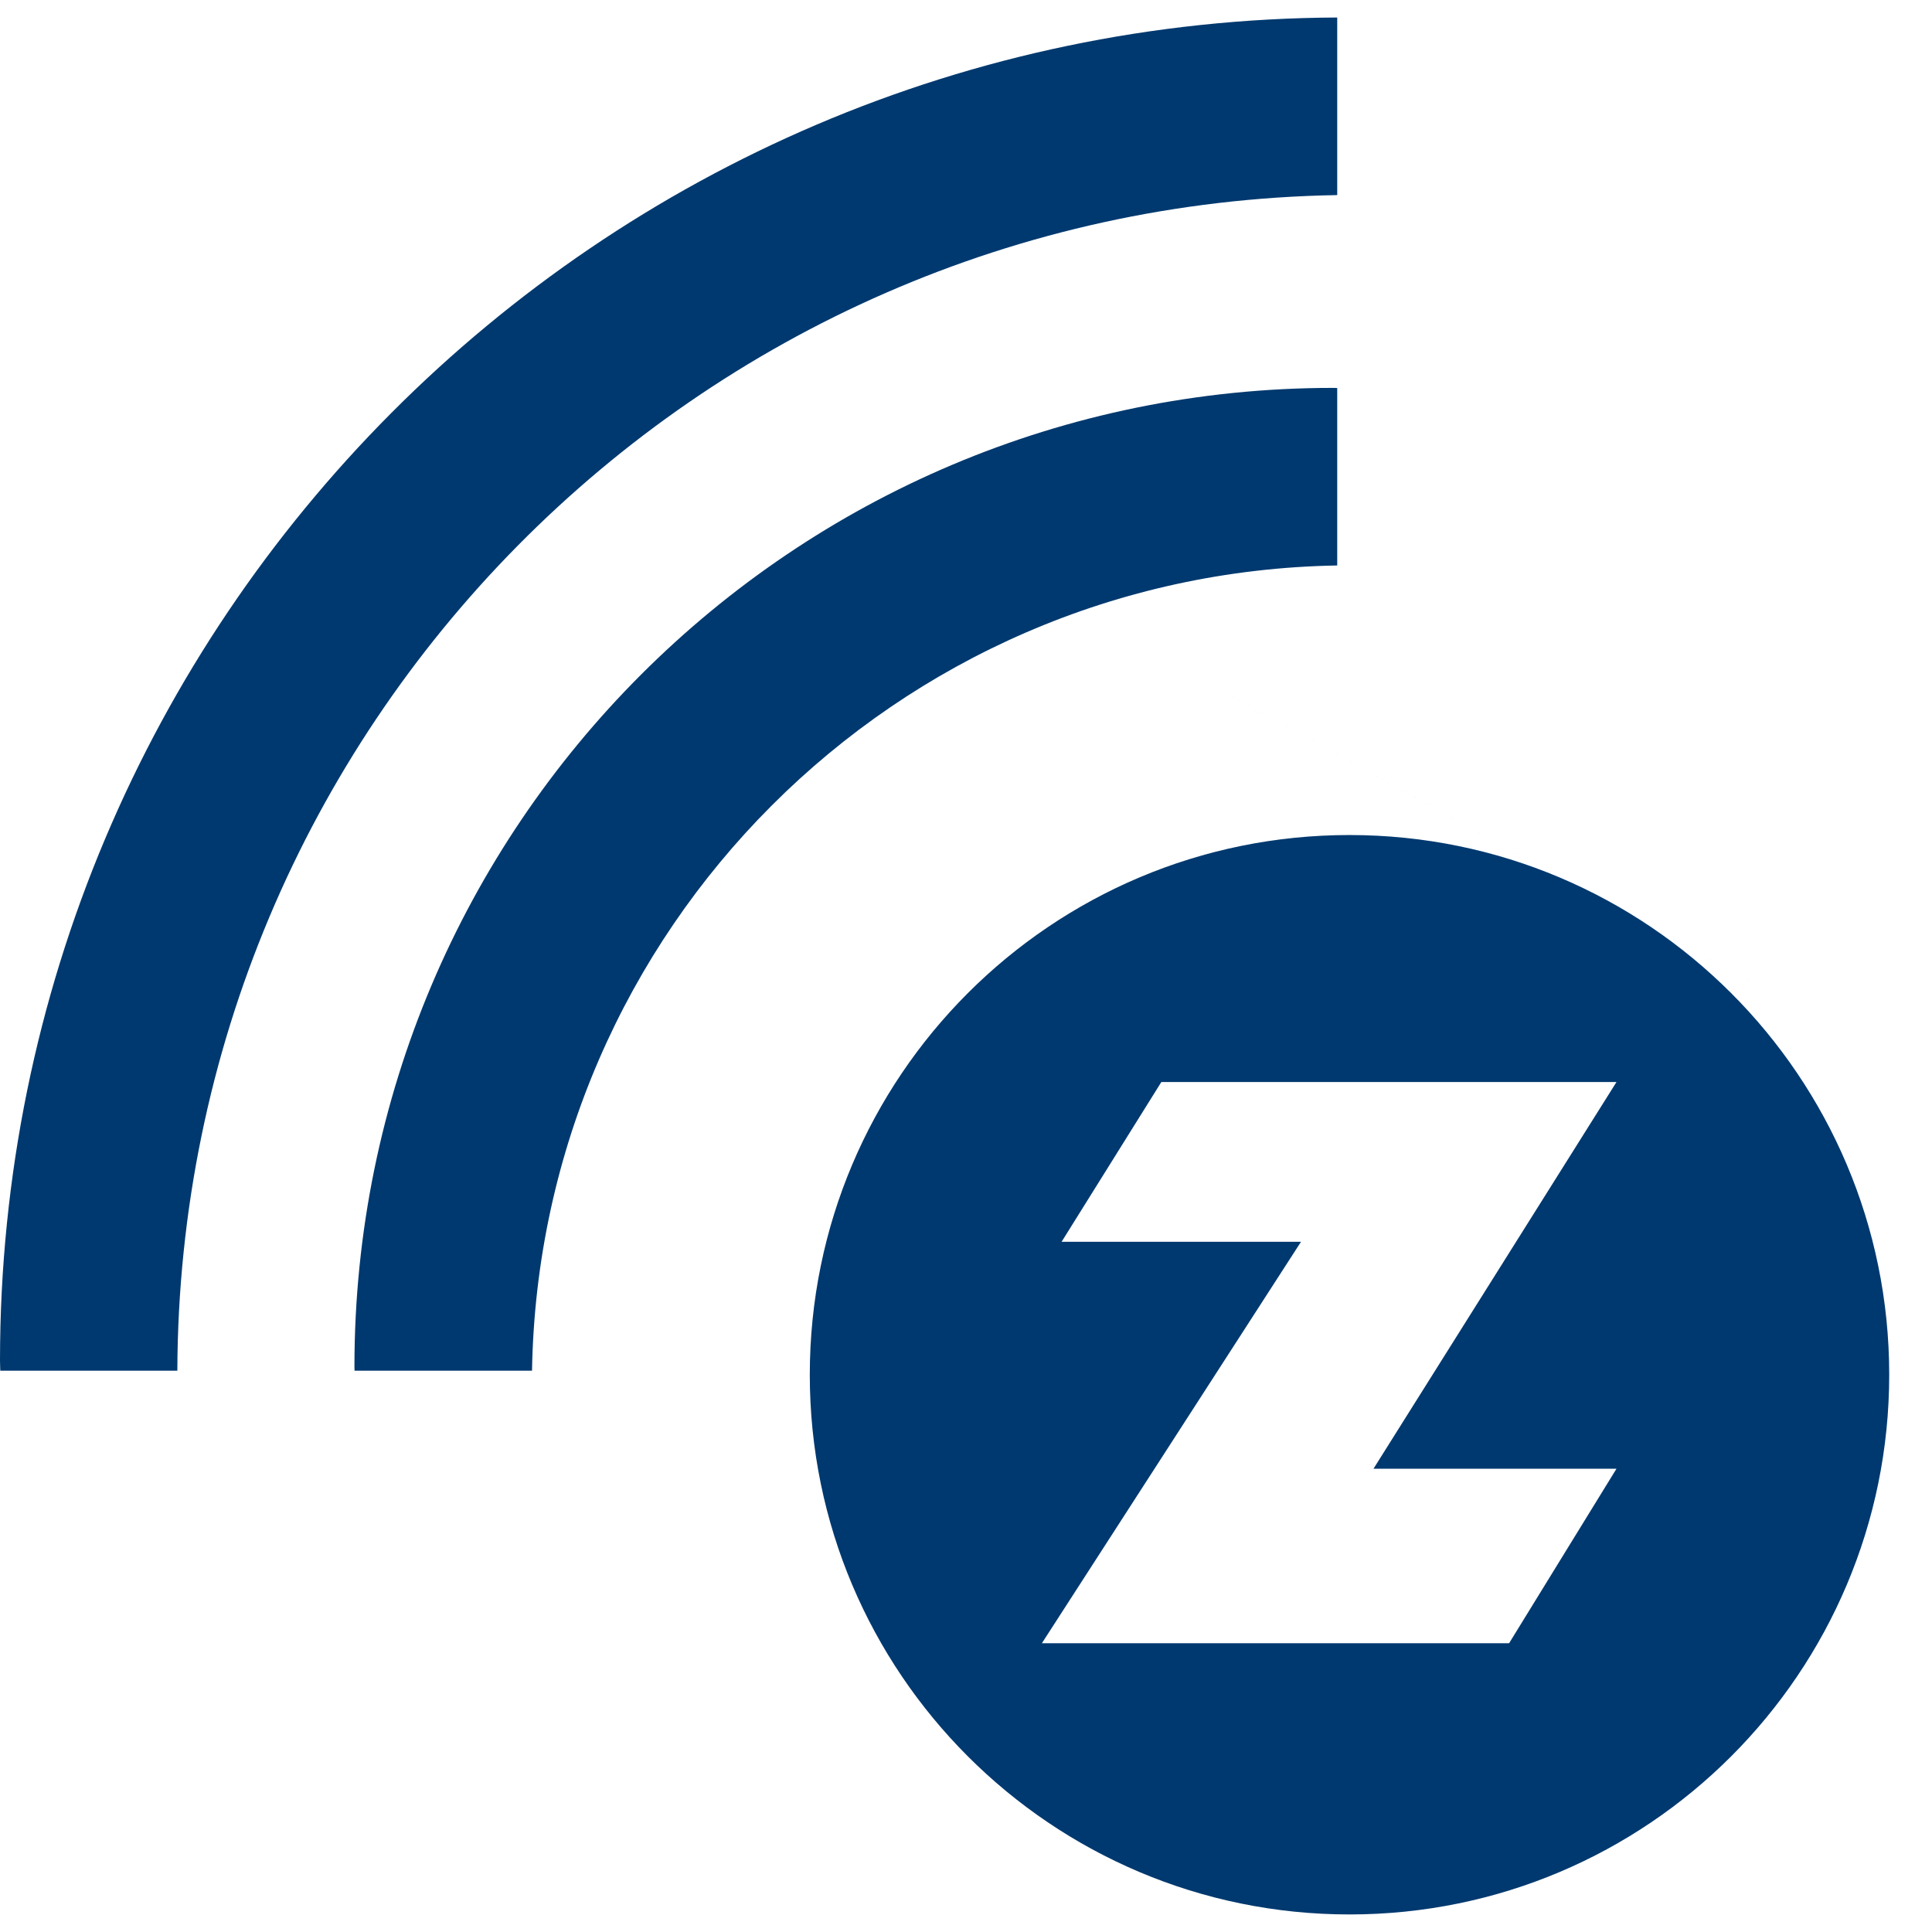 <svg xmlns="http://www.w3.org/2000/svg" viewBox="0 0 48 48"><path fill="#00396f" d="M48 26.883c-32-17.632-16-8.816 0 0zm-7.839 9.607-2.668 4.336H25.885l6.438-9.974h-5.948l2.478-3.969h11.308l-6.037 9.607zm-6.633-15.744c-7.406 0-13.409 6.003-13.409 13.409s6.004 13.409 13.41 13.409c7.405 0 13.408-6.004 13.408-13.41s-6.004-13.408-13.409-13.408zm-.305-15.9V.435C14.861.516 0 15.422 0 33.804c0 .084.006.167.007.25h4.399c.053-15.979 12.889-28.94 28.817-29.207zm0 9.203V9.64c-.033 0-.066-.003-.1-.003-13.43 0-24.317 10.887-24.317 24.317 0 .034.003.067.003.1h4.409c.186-10.967 9.038-19.819 20.005-20.005z"/></svg>